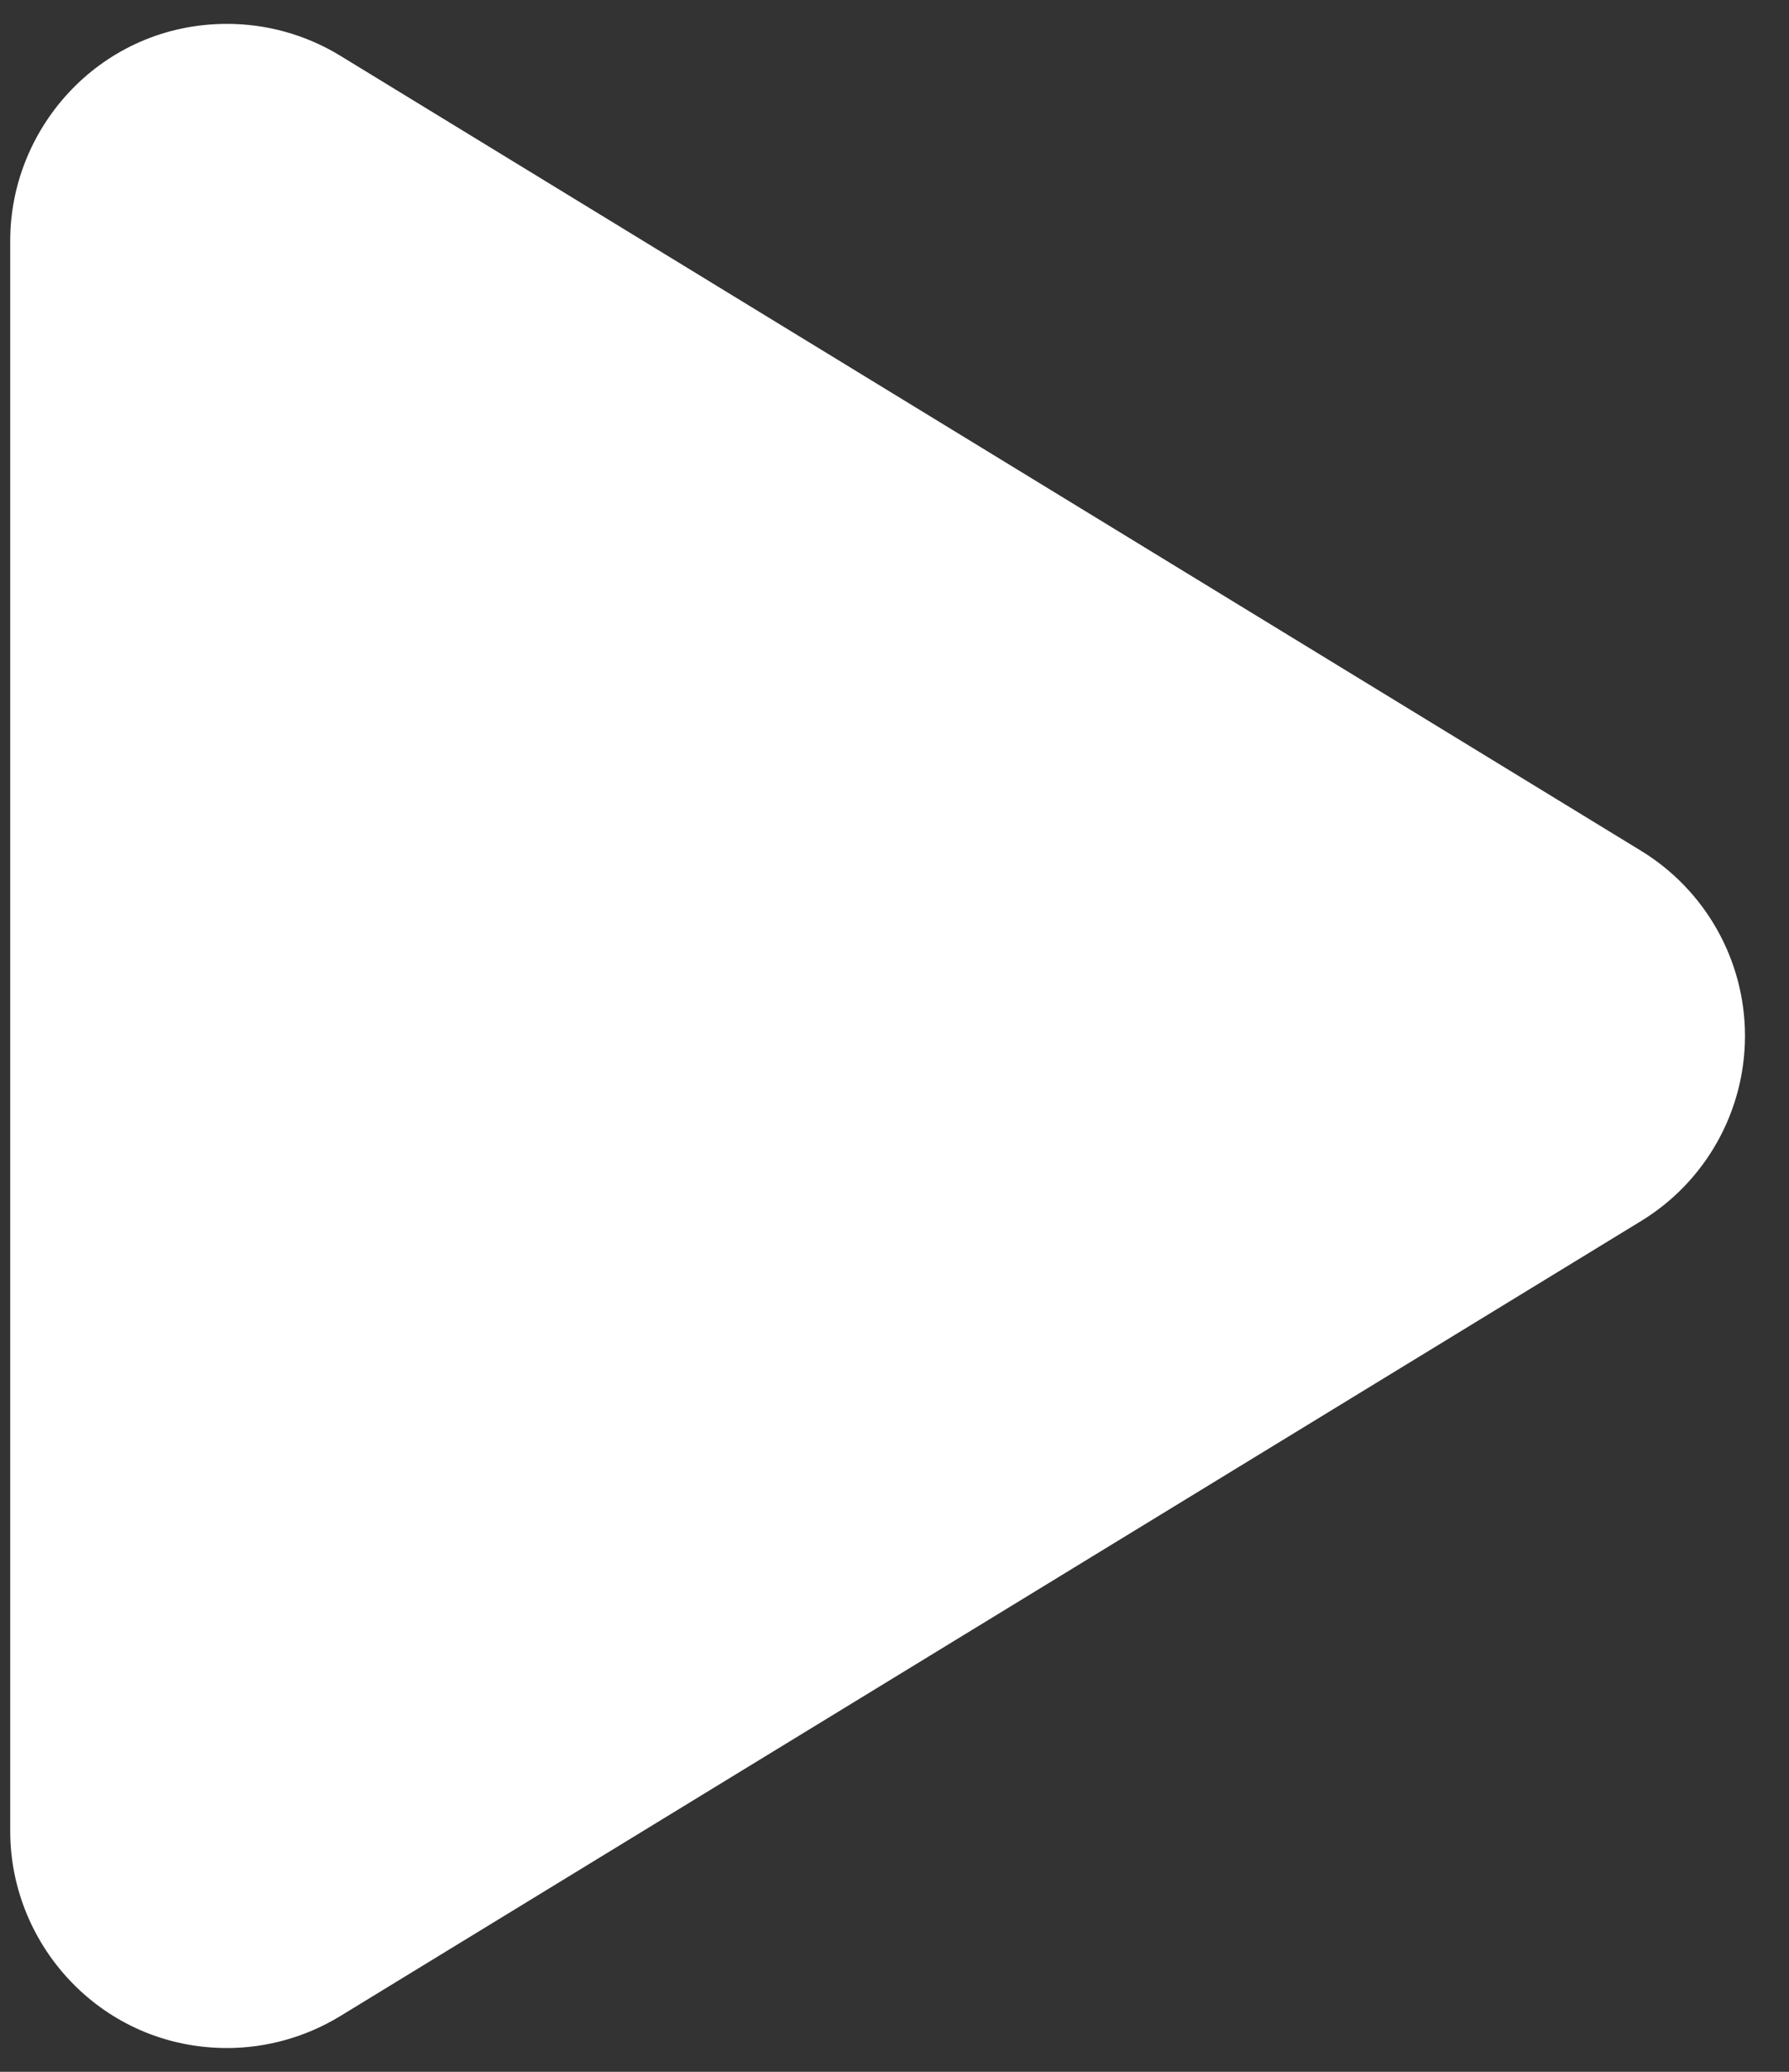 <svg width="38" height="44" viewBox="0 0 38 44" fill="none" xmlns="http://www.w3.org/2000/svg">
<rect x="0" y="0" width="38" height="44" fill="#333333" stroke="none"/>
<path d="M4.823 43.495C2.194 43.495 0.217 41.345 0.217 38.889V5.111C0.217 2.676 2.175 0.507 4.824 0.507C5.658 0.507 6.489 0.733 7.225 1.182L34.861 18.071C36.23 18.91 37.065 20.398 37.065 22C37.065 23.602 36.23 25.093 34.861 25.93L7.225 42.818C6.493 43.264 5.658 43.495 4.823 43.495Z" fill="white"/>
</svg>
